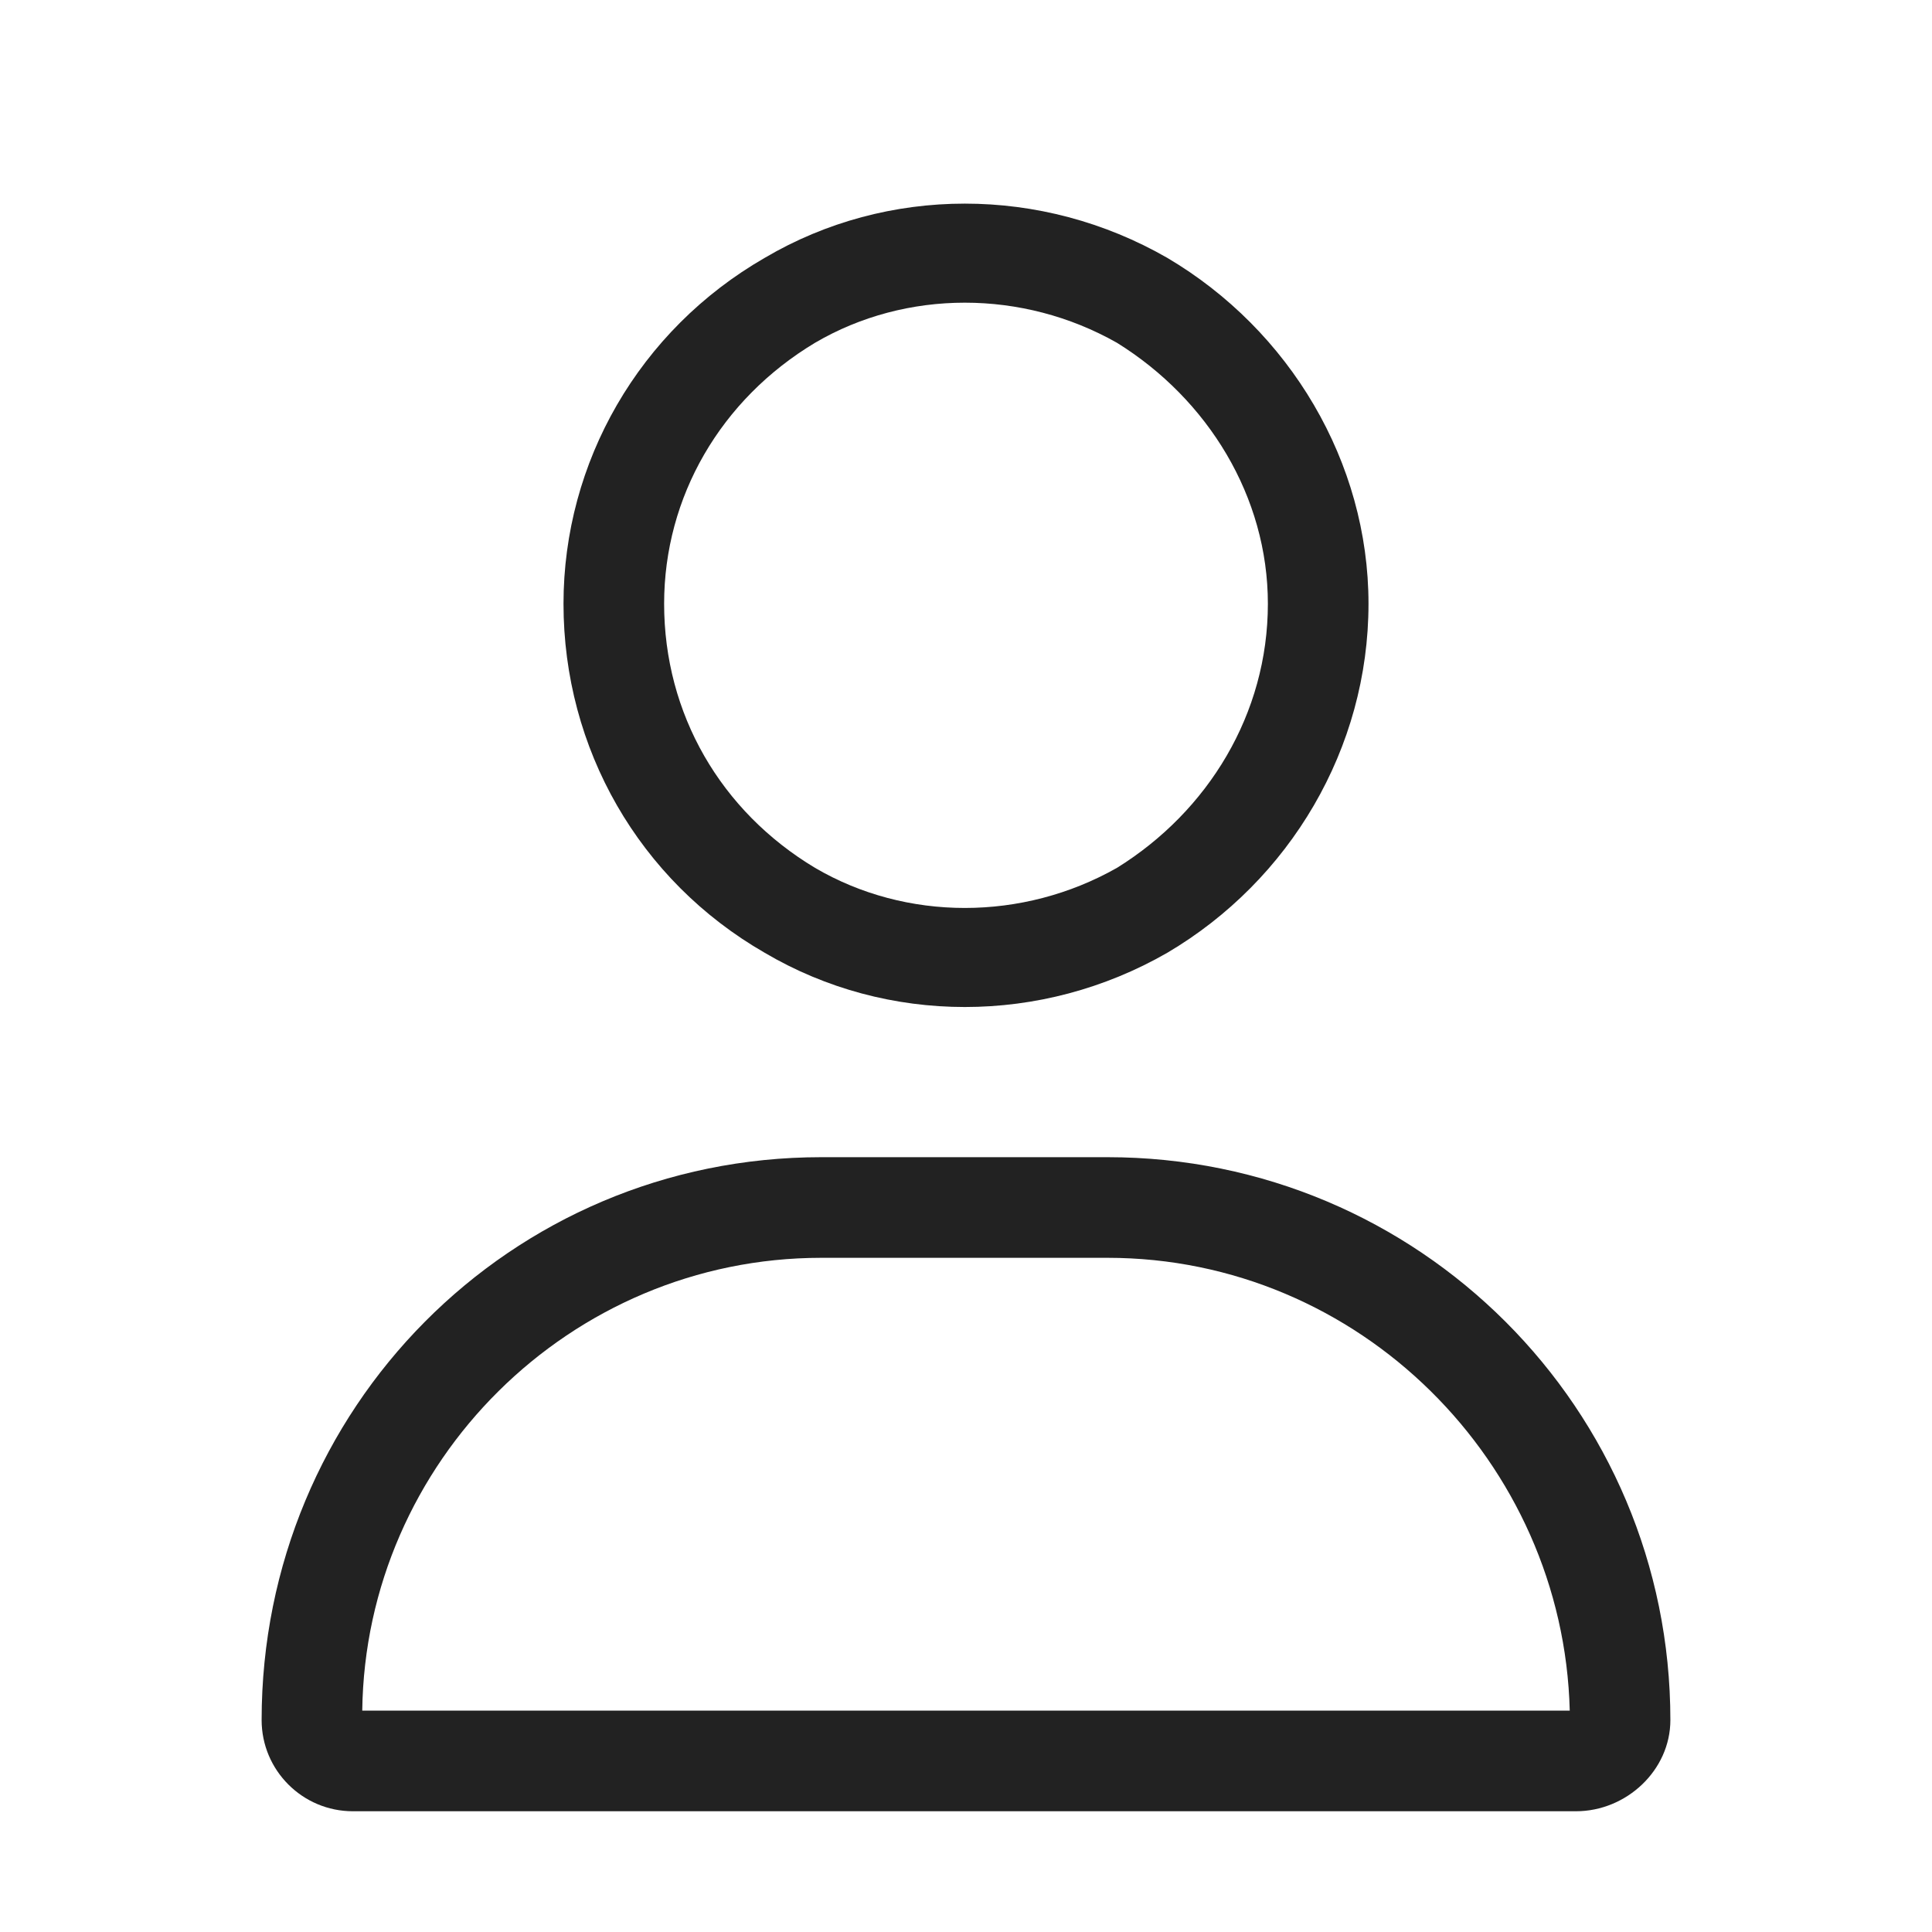 <svg width="24" height="24" viewBox="0 0 24 24" fill="none" xmlns="http://www.w3.org/2000/svg">
<path d="M15.75 7.5C15.75 6.172 15.008 4.961 13.875 4.258C12.703 3.594 11.258 3.594 10.125 4.258C8.953 4.961 8.25 6.172 8.25 7.5C8.25 8.867 8.953 10.078 10.125 10.781C11.258 11.445 12.703 11.445 13.875 10.781C15.008 10.078 15.75 8.867 15.75 7.5ZM7 7.5C7 5.742 7.938 4.102 9.5 3.203C11.023 2.305 12.938 2.305 14.5 3.203C16.023 4.102 17 5.742 17 7.5C17 9.297 16.023 10.938 14.5 11.836C12.938 12.734 11.023 12.734 9.5 11.836C7.938 10.938 7 9.297 7 7.5ZM4.5 21.25H19.5C19.422 18.164 16.883 15.625 13.758 15.625H10.203C7.078 15.625 4.539 18.164 4.5 21.25ZM3.25 21.367C3.25 17.5 6.336 14.375 10.203 14.375H13.758C17.625 14.375 20.75 17.5 20.75 21.367C20.75 21.992 20.203 22.5 19.578 22.5H4.383C3.758 22.5 3.25 21.992 3.25 21.367Z" fill="#222222"/>
</svg>
